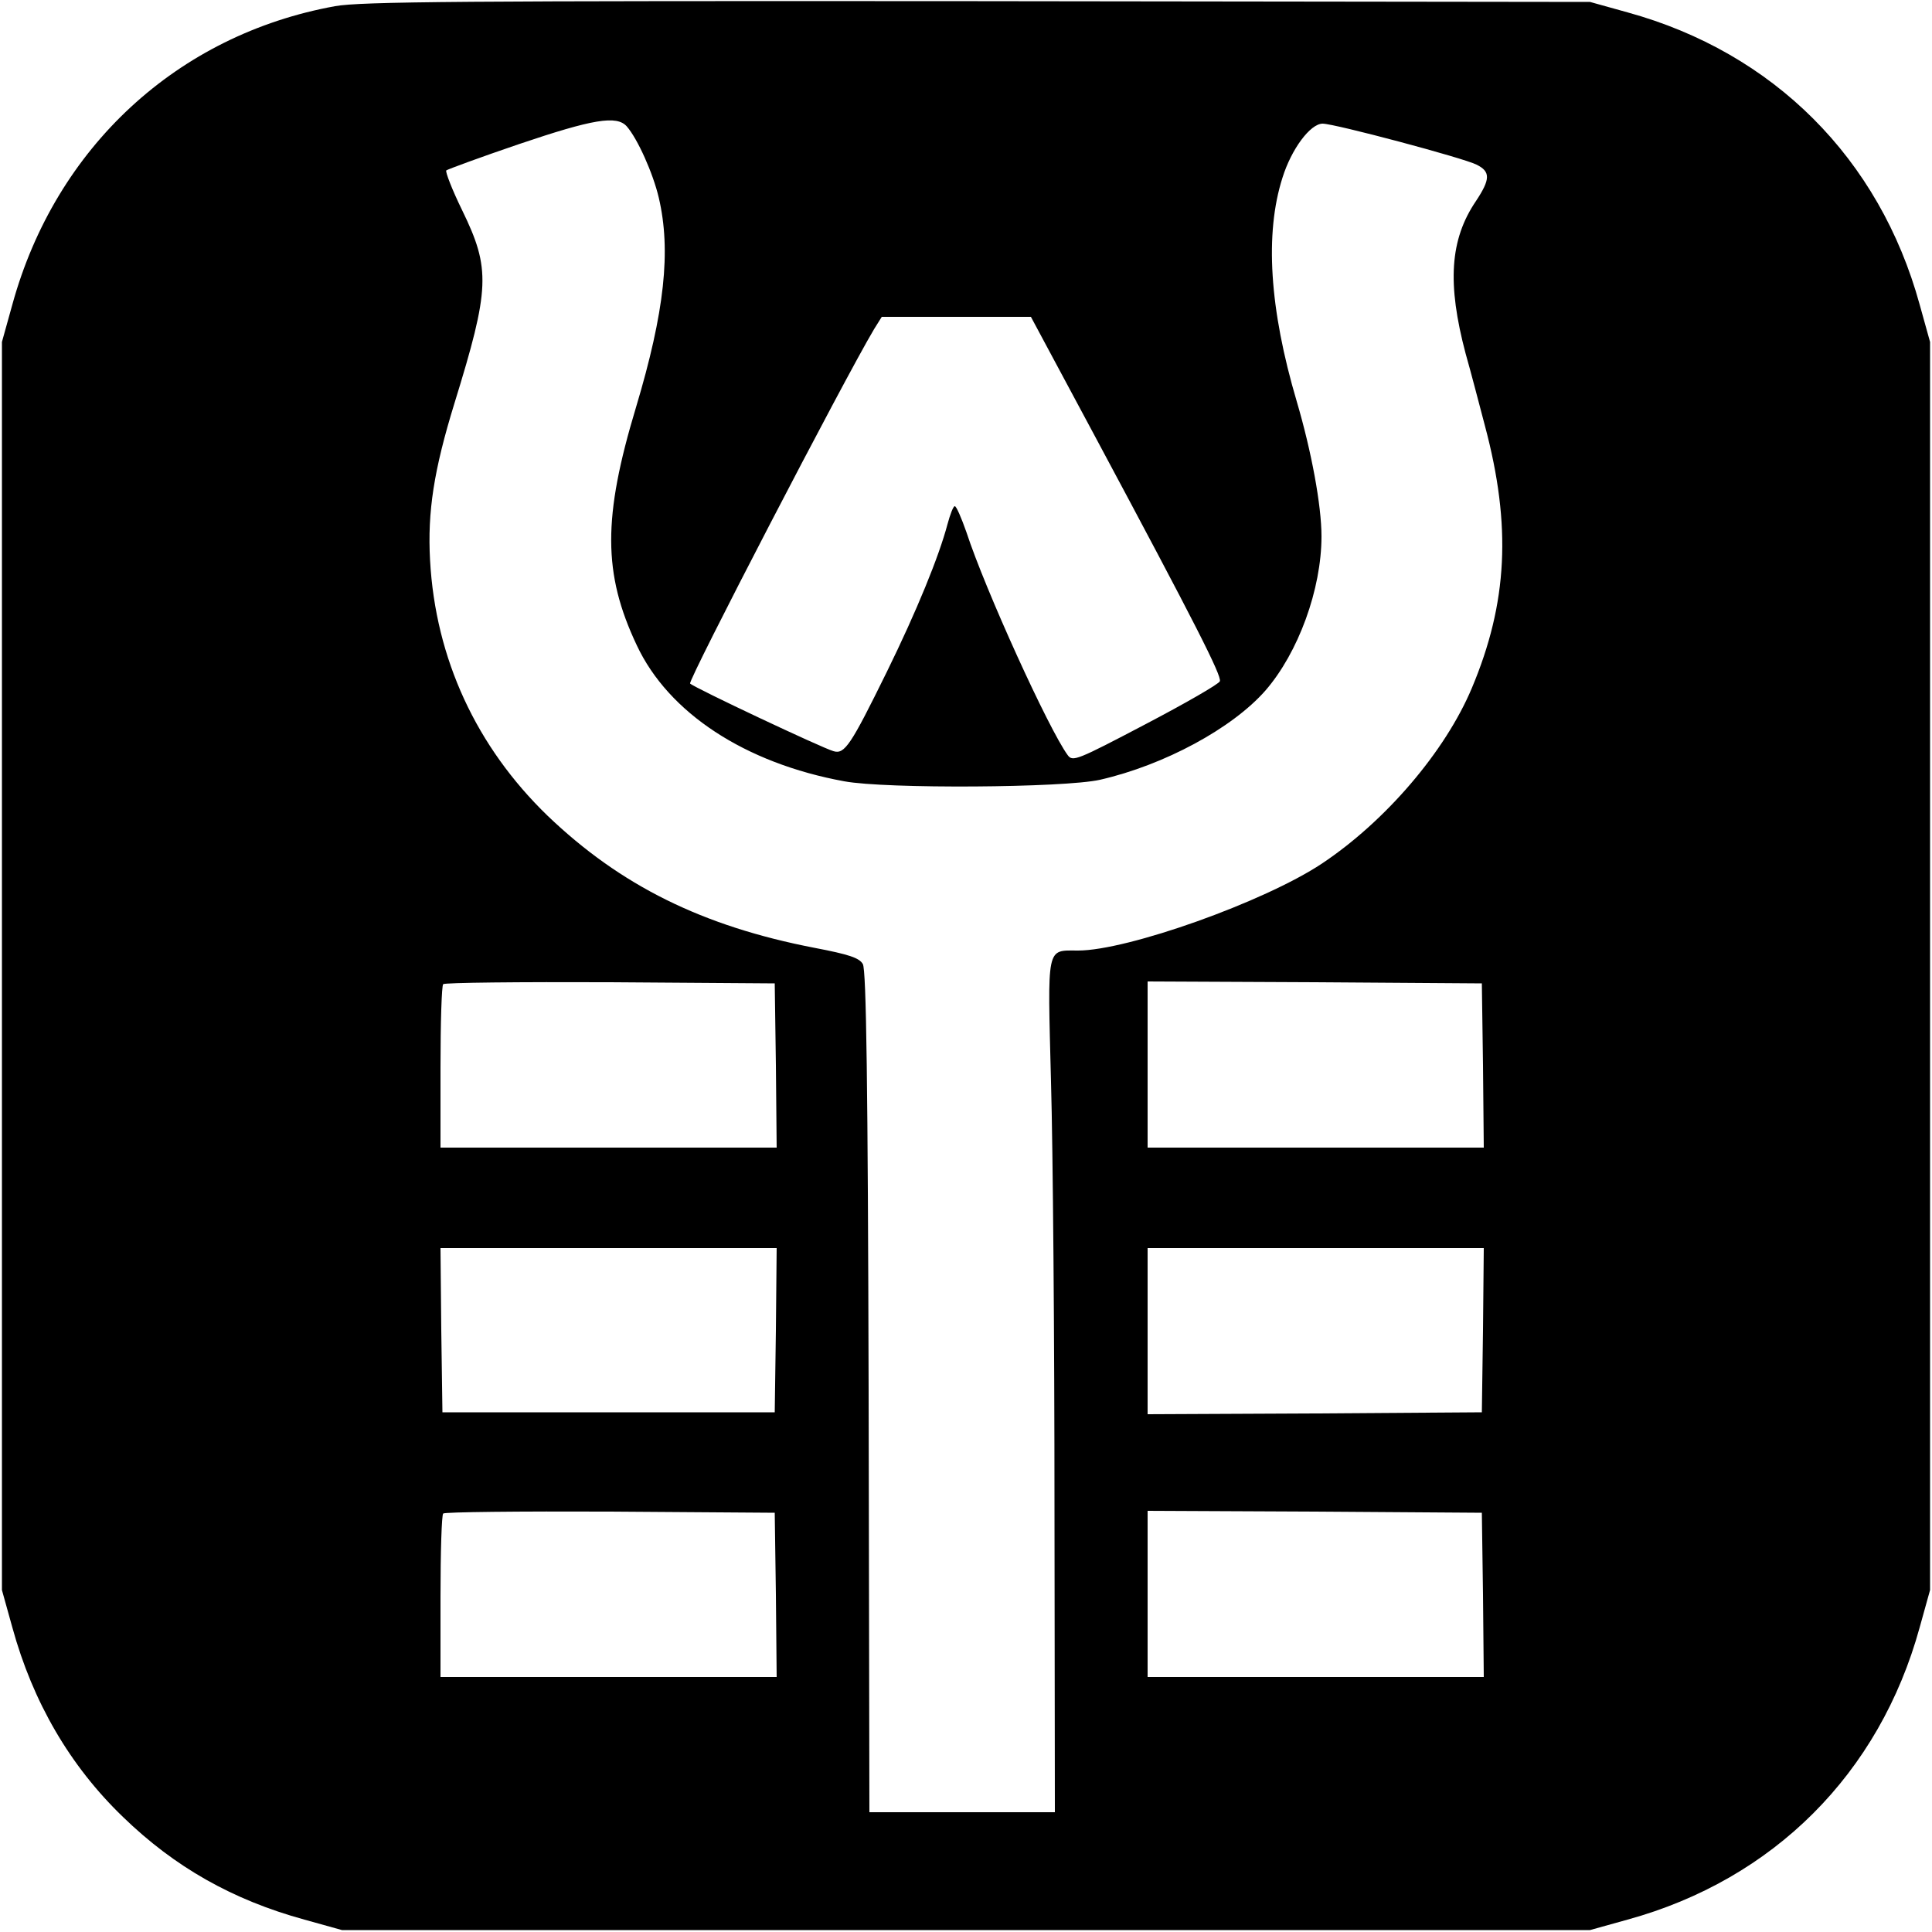 <?xml version="1.0" standalone="no"?>
<!DOCTYPE svg PUBLIC "-//W3C//DTD SVG 20010904//EN"
 "http://www.w3.org/TR/2001/REC-SVG-20010904/DTD/svg10.dtd">
<svg version="1.0" xmlns="http://www.w3.org/2000/svg"
 width="500pt" height="500pt" viewBox="0 0 500 500"
 preserveAspectRatio="xMidYMid meet">
<g transform="translate(0,500) scale(0.1,-0.1)"
fill="#000000" stroke="none">
<path d="M867 4984 c-408 -74 -723 -365 -835 -772 l-27 -97 0 -1615 0 -1615
27 -97 c53 -193 149 -358 286 -490 134 -130 284 -215 470 -266 l97 -27 1615 0
1615 0 97 27 c378 104 652 378 756 756 l27 97 0 1615 0 1615 -27 97 c-104 378
-378 652 -756 756 l-97 27 -1585 2 c-1335 1 -1597 -1 -1663 -13z m755 -311
c28 -32 68 -121 83 -185 32 -137 15 -295 -59 -542 -86 -285 -86 -430 2 -616
82 -175 280 -305 537 -352 108 -20 569 -17 662 4 166 38 342 133 428 231 85
98 145 262 145 399 0 80 -26 220 -64 349 -71 240 -83 435 -37 579 23 74 72
140 104 140 31 0 365 -89 398 -106 37 -18 36 -38 -1 -94 -68 -100 -75 -214
-27 -395 14 -49 36 -134 50 -187 69 -259 59 -458 -34 -679 -69 -164 -223 -344
-388 -454 -149 -99 -503 -225 -631 -225 -83 0 -79 17 -70 -340 5 -173 9 -669
9 -1102 l1 -788 -240 0 -240 0 -2 1088 c-2 798 -6 1092 -15 1107 -9 16 -36 25
-125 42 -290 56 -502 161 -691 342 -184 178 -290 406 -304 661 -7 126 10 234
63 406 92 298 94 348 20 500 -26 53 -44 100 -41 103 4 3 88 34 188 68 192 65
253 75 279 46z m1216 -810 c256 -478 324 -612 319 -626 -2 -7 -89 -57 -192
-111 -179 -94 -189 -98 -202 -80 -49 67 -213 427 -262 577 -13 37 -26 67 -30
67 -4 0 -12 -21 -19 -47 -22 -83 -79 -223 -157 -382 -93 -189 -109 -214 -138
-205 -29 8 -360 164 -371 175 -7 6 399 788 476 917 l20 32 193 0 193 0 170
-317z m-830 -1620 l2 -213 -435 0 -435 0 0 208 c0 115 3 212 7 215 3 4 198 6
432 5 l426 -3 3 -212z m1830 0 l2 -213 -435 0 -435 0 0 215 0 215 433 -2 432
-3 3 -212z m-1830 -685 l-3 -213 -430 0 -430 0 -3 213 -2 212 435 0 435 0 -2
-212z m1830 0 l-3 -213 -432 -3 -433 -2 0 215 0 215 435 0 435 0 -2 -212z
m-1830 -685 l2 -213 -435 0 -435 0 0 208 c0 115 3 212 7 215 3 4 198 6 432 5
l426 -3 3 -212z m1830 0 l2 -213 -435 0 -435 0 0 215 0 215 433 -2 432 -3 3
-212z"/>
</g>
</svg>
